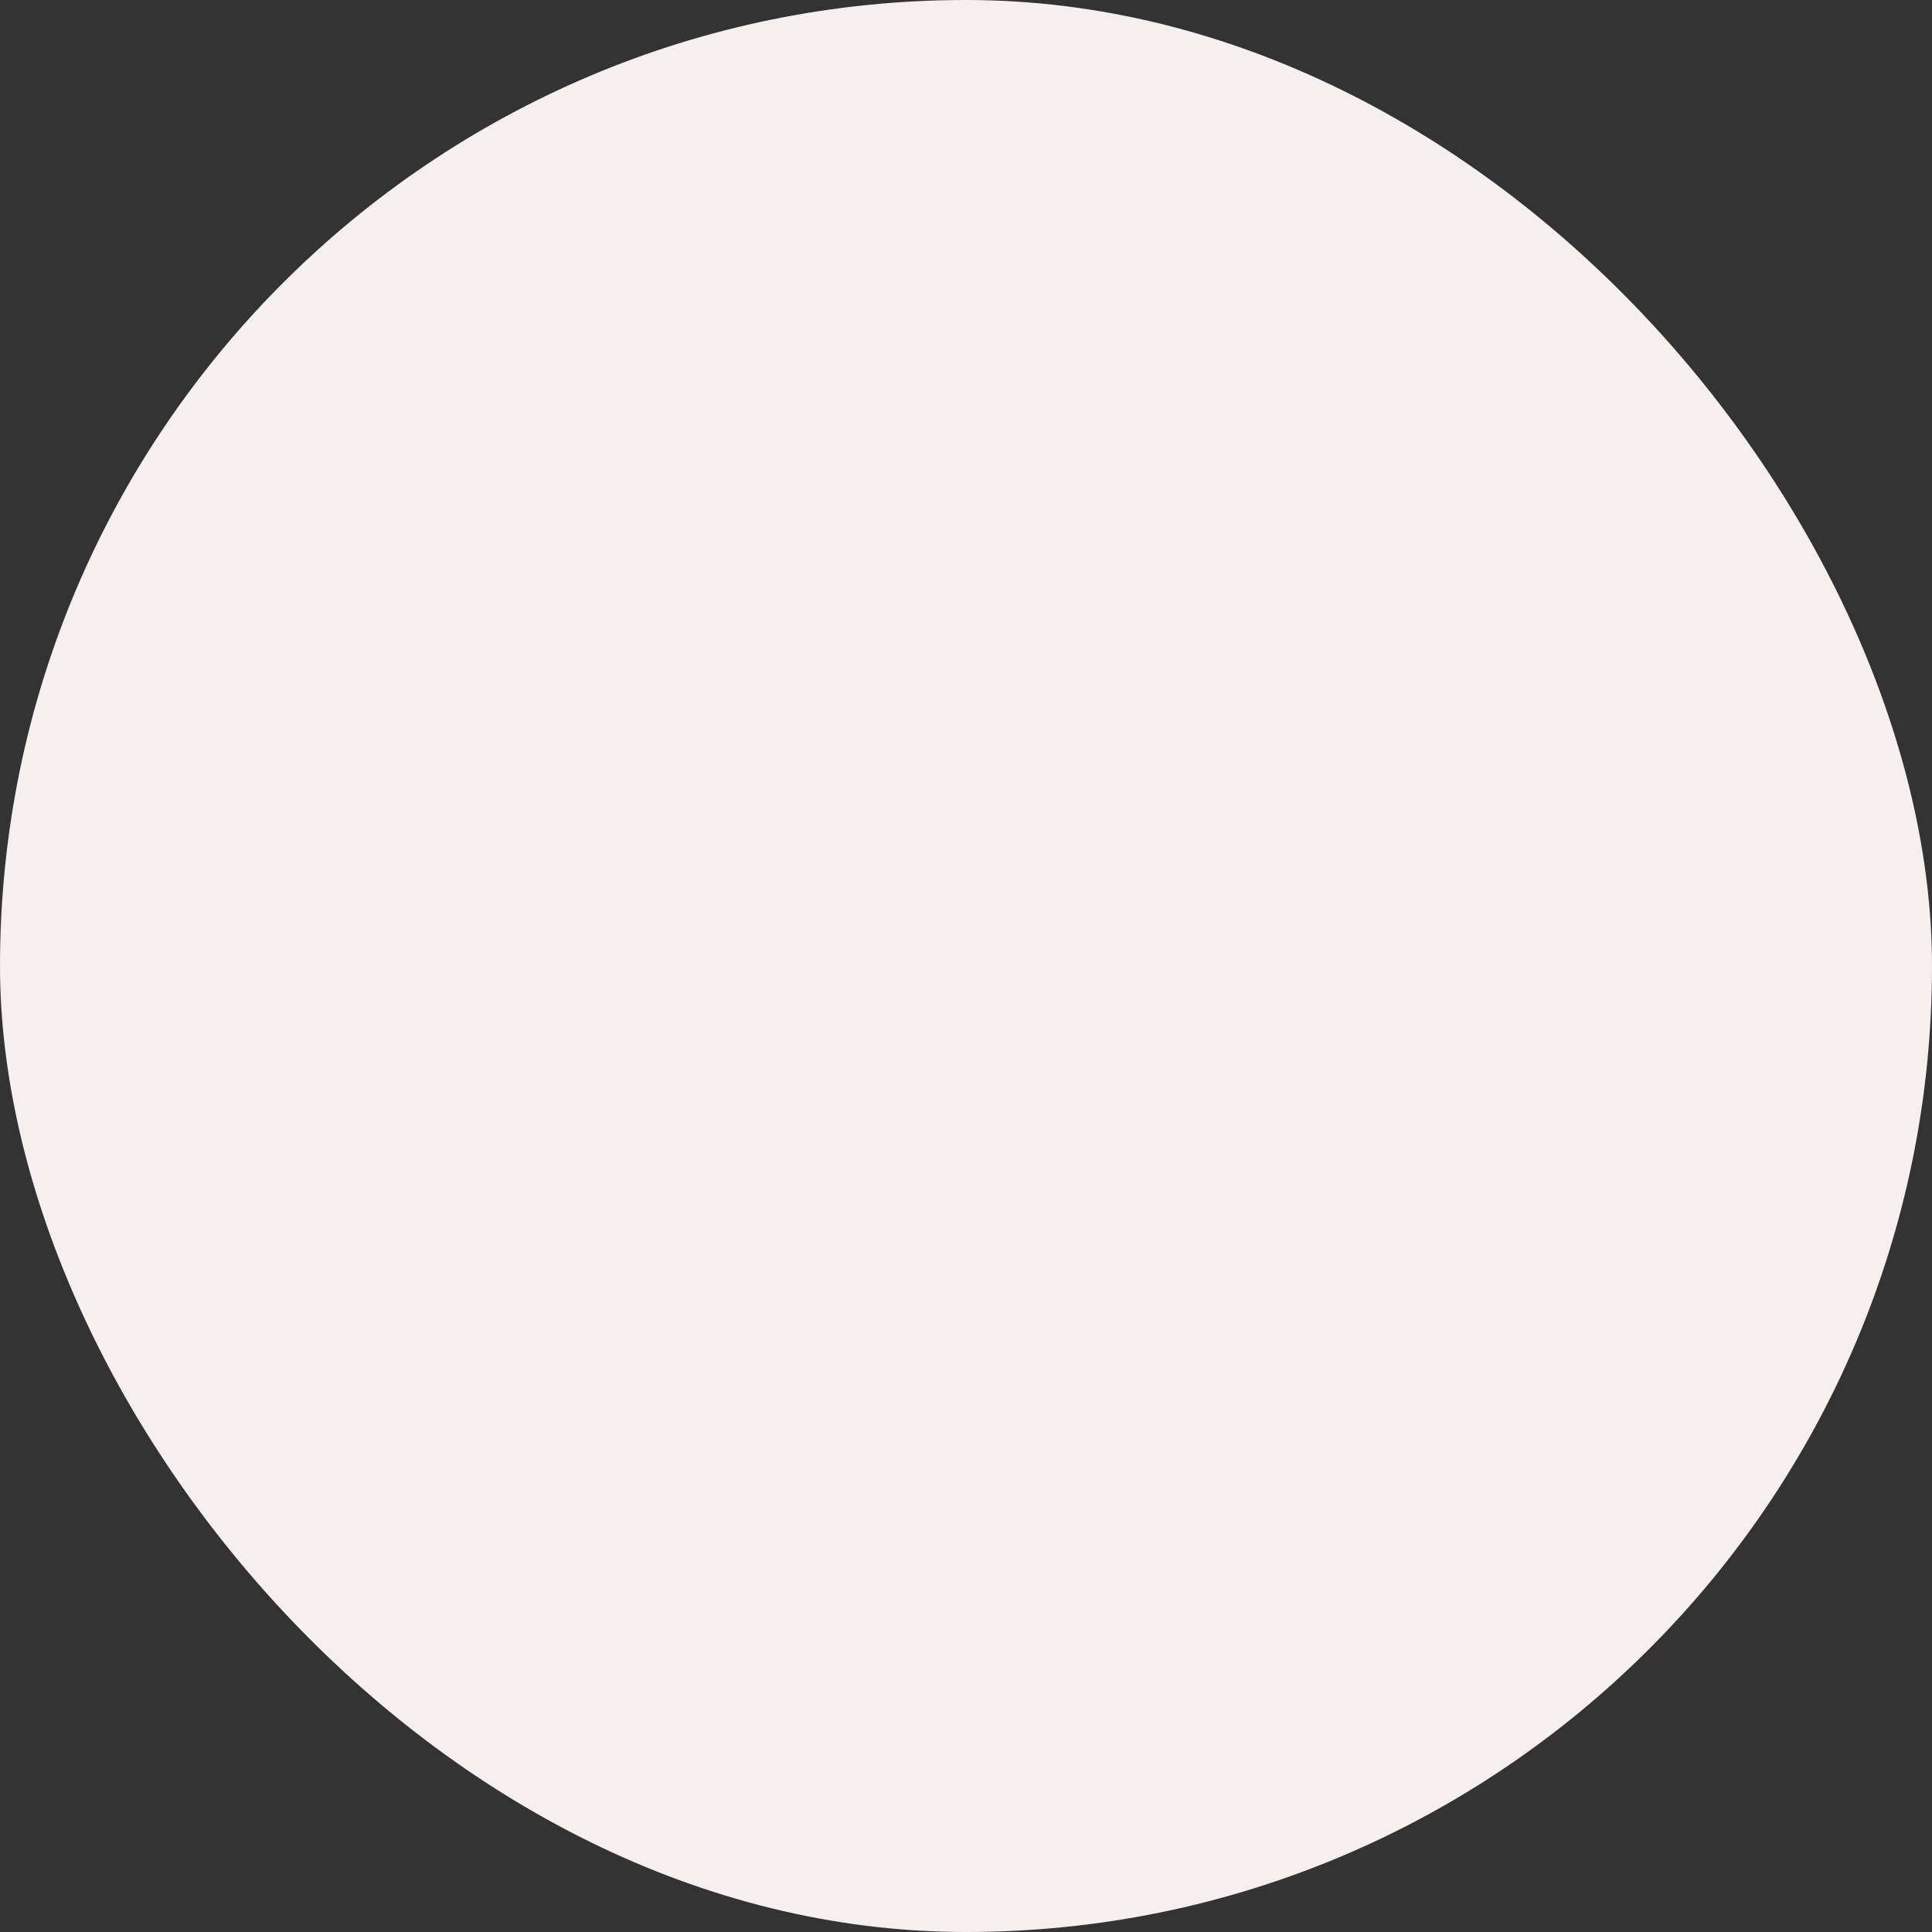 <?xml version="1.0" encoding="UTF-8"?> <svg xmlns="http://www.w3.org/2000/svg" width="52" height="52" viewBox="0 0 52 52"><rect x="0" y="0" width="52" height="52" fill="#333333" stroke="none"/><rect id="Rectangle_488" data-name="Rectangle 488" width="52" height="52" rx="26" fill="#f5efef"></rect></svg> 